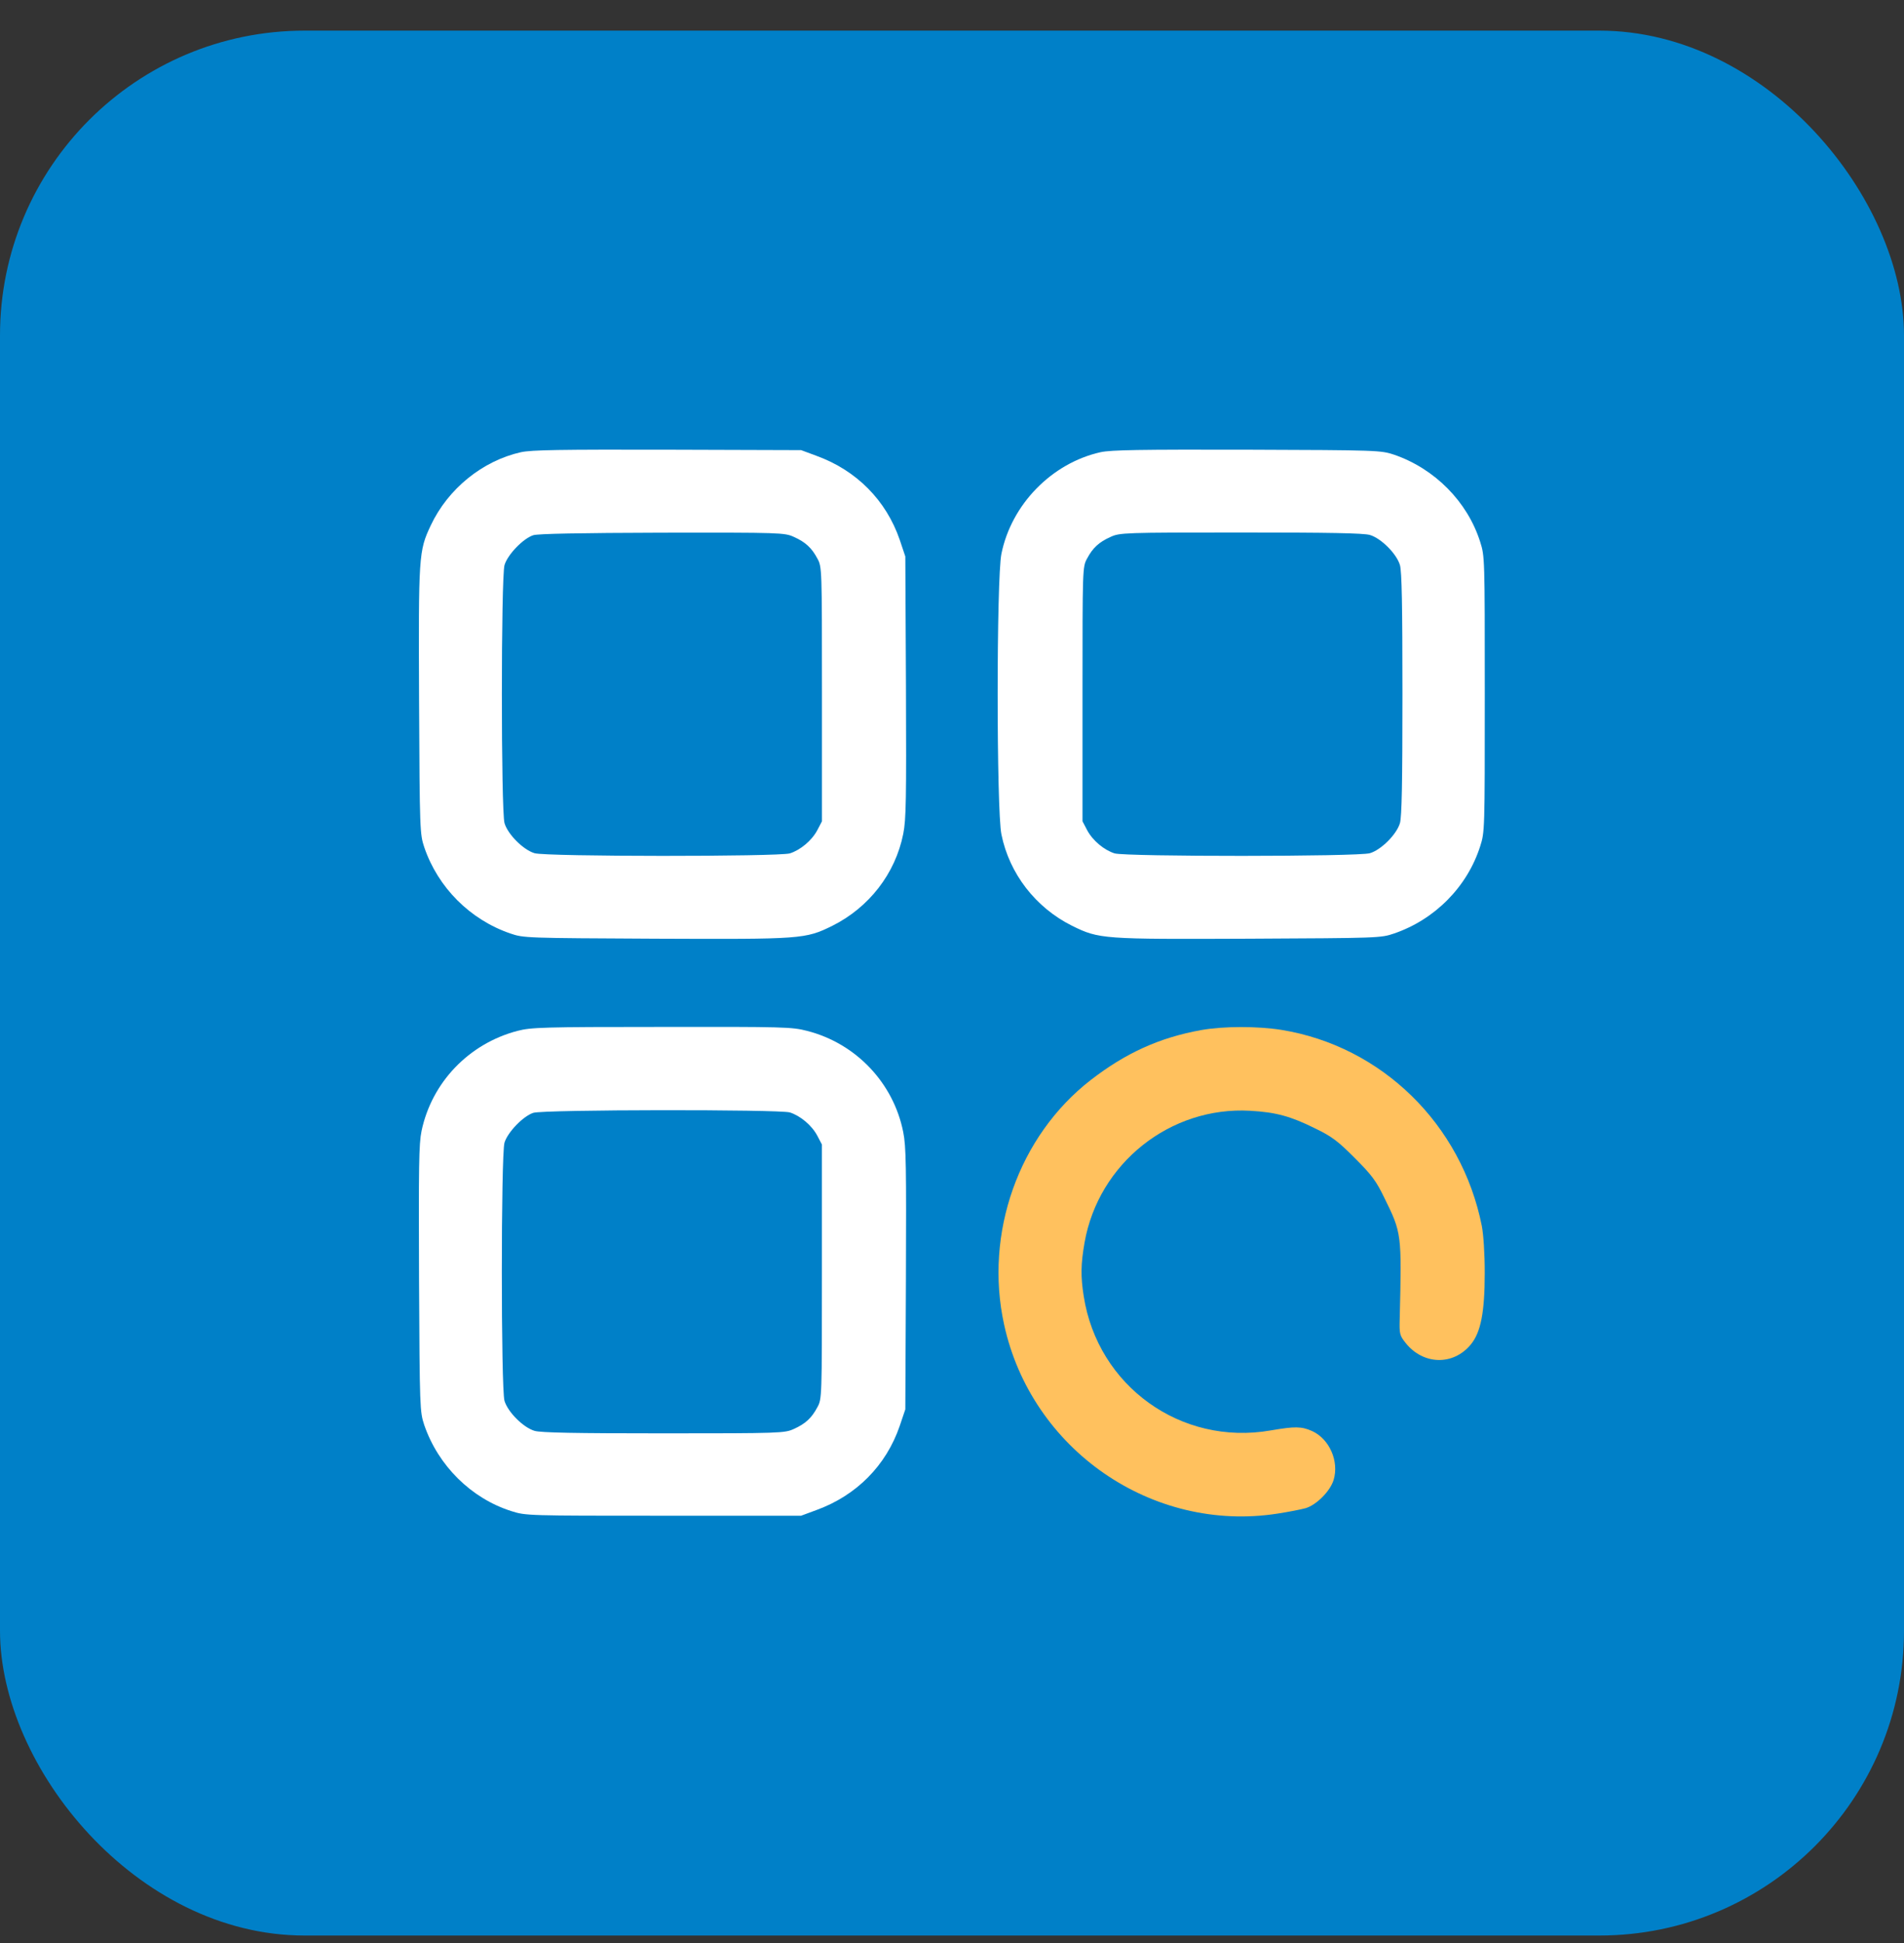 <svg width="50" height="51" viewBox="0 0 50 51" fill="none" xmlns="http://www.w3.org/2000/svg">
<rect x="0" y="0" width="50" height="51" fill="#333333" stroke="none"/>
<rect y="0.804" width="50" height="50" rx="8" fill="#0080C8"/>
<g clip-path="url(#clip0_3426_31194)">
<path d="M13.682 11.869C12.674 12.094 11.766 12.827 11.312 13.791C10.994 14.464 10.989 14.579 11.005 18.405C11.021 21.831 11.027 21.891 11.142 22.241C11.503 23.298 12.346 24.141 13.402 24.502C13.753 24.622 13.807 24.622 17.212 24.639C21.065 24.655 21.147 24.65 21.859 24.3C22.822 23.818 23.512 22.931 23.72 21.886C23.796 21.503 23.802 20.988 23.791 18.027L23.774 14.606L23.627 14.168C23.271 13.134 22.494 12.346 21.437 11.963L21.038 11.815L17.535 11.804C14.7 11.798 13.966 11.809 13.682 11.869ZM20.846 14.092C21.153 14.229 21.317 14.382 21.465 14.661C21.585 14.88 21.585 14.907 21.585 18.219V21.557L21.465 21.787C21.317 22.066 21.016 22.313 20.742 22.4C20.436 22.488 14.349 22.488 14.037 22.395C13.742 22.307 13.337 21.902 13.249 21.607C13.156 21.284 13.156 15.153 13.249 14.831C13.331 14.557 13.736 14.135 14.005 14.048C14.136 14.009 15.214 13.988 17.398 13.982C20.507 13.977 20.605 13.982 20.846 14.092Z" fill="white"/>
<path d="M28.903 11.869C27.622 12.154 26.561 13.238 26.298 14.535C26.166 15.164 26.166 21.273 26.298 21.902C26.506 22.931 27.195 23.823 28.153 24.3C28.865 24.65 28.947 24.655 32.8 24.639C36.205 24.622 36.259 24.622 36.61 24.502C37.682 24.135 38.531 23.276 38.87 22.214C38.991 21.837 38.991 21.798 38.991 18.219C38.991 14.639 38.991 14.601 38.87 14.223C38.536 13.167 37.677 12.302 36.61 11.935C36.259 11.82 36.205 11.815 32.751 11.804C29.938 11.798 29.182 11.809 28.903 11.869ZM35.975 14.042C36.27 14.13 36.675 14.535 36.763 14.831C36.812 15 36.829 15.887 36.829 18.219C36.829 20.55 36.812 21.437 36.763 21.607C36.675 21.902 36.27 22.307 35.975 22.395C35.663 22.488 29.576 22.488 29.27 22.4C28.996 22.313 28.695 22.066 28.547 21.787L28.427 21.557V18.219C28.427 14.907 28.427 14.88 28.547 14.661C28.695 14.382 28.859 14.229 29.166 14.092C29.407 13.982 29.511 13.977 32.581 13.977C34.918 13.977 35.805 13.993 35.975 14.042Z" fill="white"/>
<path d="M13.588 27.059C12.312 27.393 11.338 28.411 11.07 29.686C10.999 30.026 10.993 30.617 11.004 33.567C11.021 36.993 11.026 37.053 11.141 37.404C11.508 38.471 12.373 39.33 13.429 39.664C13.807 39.785 13.845 39.785 17.425 39.785H21.037L21.437 39.637C22.493 39.254 23.27 38.466 23.626 37.431L23.774 36.993L23.79 33.572C23.801 30.611 23.796 30.097 23.719 29.714C23.462 28.422 22.477 27.387 21.196 27.059C20.796 26.955 20.588 26.95 17.375 26.955C14.234 26.955 13.949 26.966 13.588 27.059ZM20.742 29.199C21.015 29.287 21.316 29.533 21.464 29.812L21.584 30.042V33.381C21.584 36.692 21.584 36.72 21.464 36.938C21.316 37.218 21.152 37.371 20.846 37.508C20.605 37.617 20.501 37.623 17.43 37.623C15.093 37.623 14.206 37.606 14.037 37.557C13.741 37.469 13.336 37.064 13.248 36.769C13.155 36.446 13.155 30.316 13.248 29.993C13.331 29.719 13.736 29.298 14.004 29.21C14.277 29.122 20.451 29.117 20.742 29.199Z" fill="white"/>
<path d="M31.546 27.037C30.446 27.235 29.559 27.64 28.64 28.351C26.751 29.818 25.843 32.374 26.368 34.766C27.085 38.05 30.254 40.239 33.544 39.73C33.828 39.687 34.162 39.621 34.283 39.588C34.567 39.506 34.934 39.139 35.022 38.844C35.169 38.356 34.912 37.771 34.458 37.563C34.173 37.437 34.009 37.437 33.368 37.546C31.015 37.957 28.826 36.381 28.459 34.022C28.377 33.502 28.382 33.184 28.481 32.615C28.848 30.535 30.73 29.035 32.832 29.156C33.505 29.194 33.889 29.298 34.529 29.615C34.972 29.829 35.126 29.944 35.574 30.393C36.023 30.841 36.138 30.995 36.352 31.438C36.811 32.368 36.811 32.38 36.757 34.624C36.746 35.012 36.757 35.056 36.915 35.253C37.375 35.828 38.163 35.85 38.623 35.291C38.886 34.974 38.99 34.448 38.99 33.408C38.99 32.9 38.957 32.407 38.913 32.177C38.382 29.511 36.286 27.459 33.648 27.032C33.018 26.933 32.132 26.933 31.546 27.037Z" fill="#FFC15E"/>
</g>
<defs>
<clipPath id="clip0_3426_31194">
<rect width="28" height="28" fill="white" transform="translate(11 11.804)"/>
</clipPath>
</defs>
</svg>
